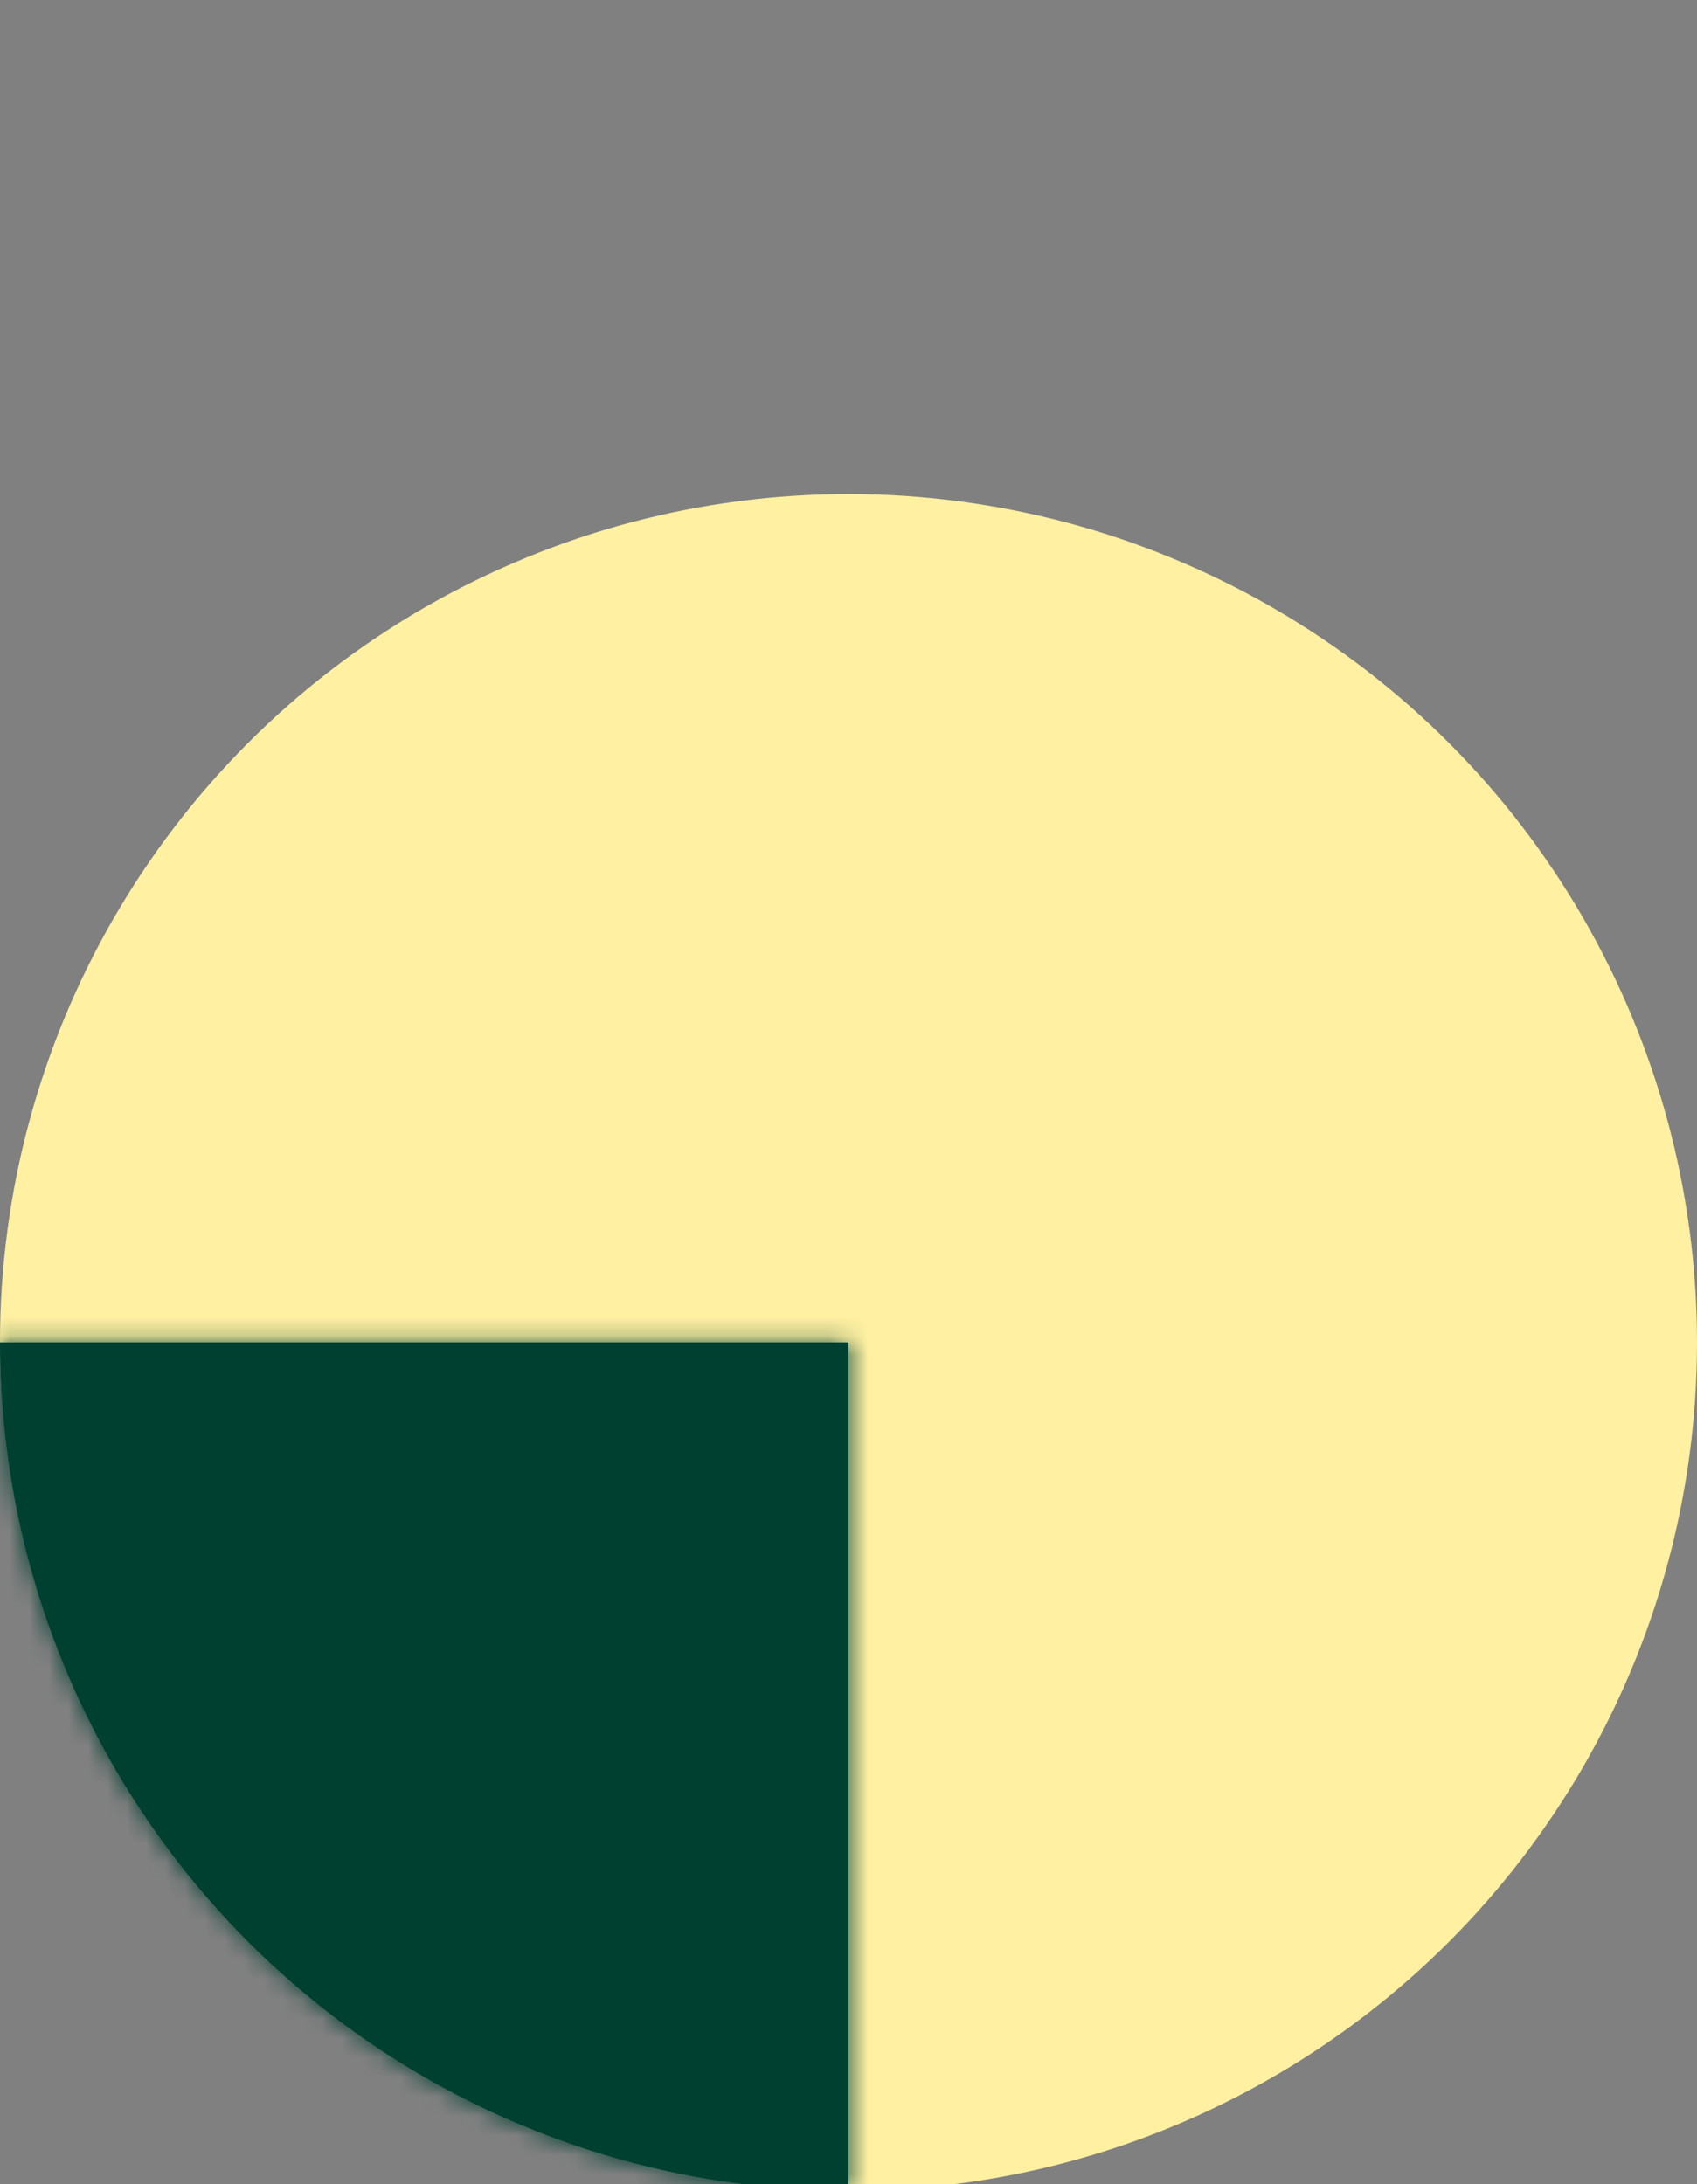 <svg xmlns="http://www.w3.org/2000/svg" width="87" height="112" fill="none"><rect width="100%" height="100%" fill="#808080" stroke="none"/><g clip-path="url(#a)"><circle cx="43.5" cy="68.833" r="43.5" fill="#FFF0A2" style="mix-blend-mode:multiply"/><g style="mix-blend-mode:multiply"><mask id="b" fill="#fff"><path d="M0 68.833a43.5 43.5 0 0 0 43.5 43.5v-43.5z"/></mask><path fill="#004031" d="M0 68.833a43.5 43.5 0 0 0 43.5 43.5v-43.5z"/><path stroke="#004031" stroke-width="4" d="M0 68.833a43.5 43.5 0 0 0 43.5 43.5v-43.5z" mask="url(#b)"/></g></g><defs><clipPath id="a"><path fill="#fff" d="M0 0h87v112H0z"/></clipPath></defs></svg>